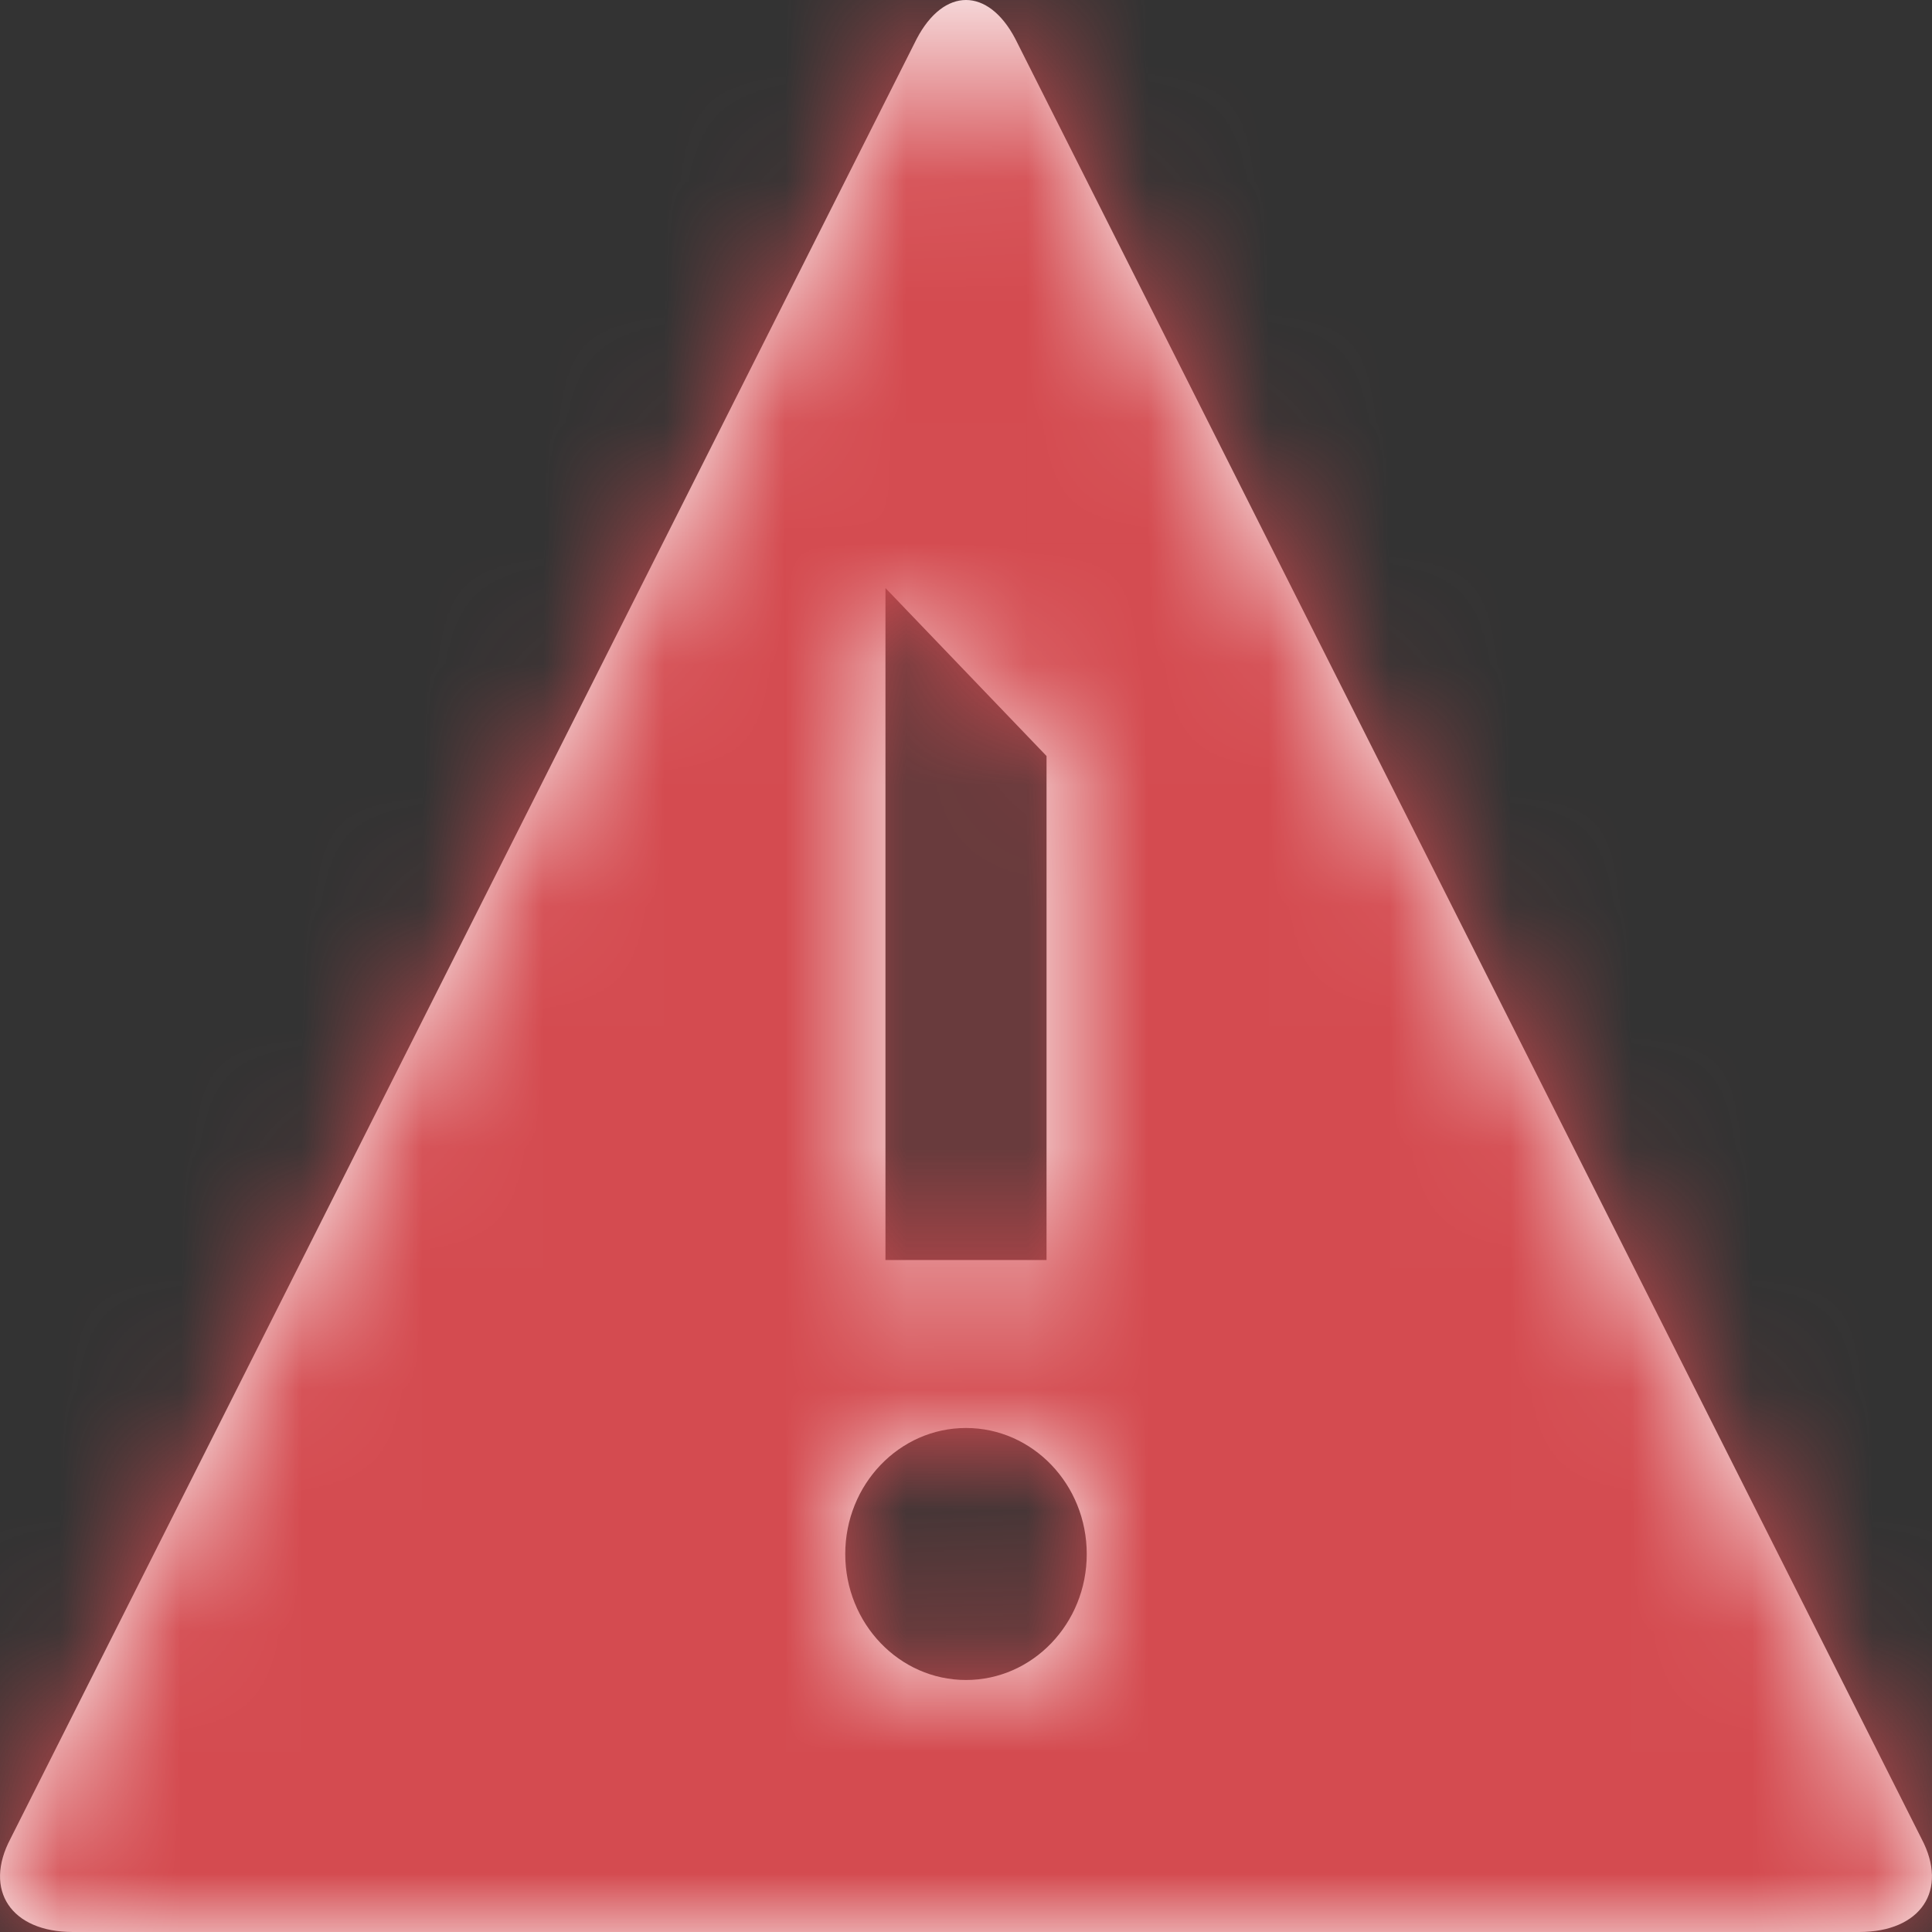 <?xml version="1.0" encoding="UTF-8"?>
<svg width="16px" height="16px" viewBox="0 0 16 16" version="1.1" xmlns="http://www.w3.org/2000/svg" xmlns:xlink="http://www.w3.org/1999/xlink">
    <rect x="0" y="0" width="16" height="16" fill="#333333" stroke="none"/>
    <!-- Generator: Sketch 48.2 (47327) - http://www.bohemiancoding.com/sketch -->
    <title>Icons/26/BBVA-White/warning-icon</title>
    <desc>Created with Sketch.</desc>
    <defs>
        <path d="M12.408,4.321 L19.913,19.227 C20.139,19.654 19.908,20 19.397,20 L4.603,20 C4.092,20 3.861,19.654 4.087,19.227 L11.592,4.321 C11.817,3.893 12.183,3.893 12.408,4.321 Z M12.667,14.435 L12.667,10.261 L11.333,8.87 L11.333,14.435 L12.667,14.435 Z M12,15.826 C11.448,15.826 11,16.293 11,16.87 C11,17.446 11.448,17.913 12,17.913 C12.552,17.913 13,17.446 13,16.87 C13,16.293 12.552,15.826 12,15.826 Z" id="path-1"></path>
    </defs>
    <g id="Error_Input_box" stroke="none" stroke-width="1" fill="none" fill-rule="evenodd" transform="translate(-64, -144)">
        <g id="Icons/26/BBVA-White/warning-icon" transform="translate(60, 140)">
            <mask id="mask-2" fill="white">
                <use xlink:href="#path-1"></use>
            </mask>
            <use id="Mask" fill="#FFFFFF" fill-rule="evenodd" xlink:href="#path-1"></use>
            <g id="Color/BBVA-Coral" mask="url(#mask-2)" fill="#D44B50" fill-rule="evenodd">
                <g transform="translate(-0, 0)" id="Rectangle">
                    <rect x="0" y="0" width="24" height="24"></rect>
                </g>
            </g>
        </g>
    </g>
</svg>